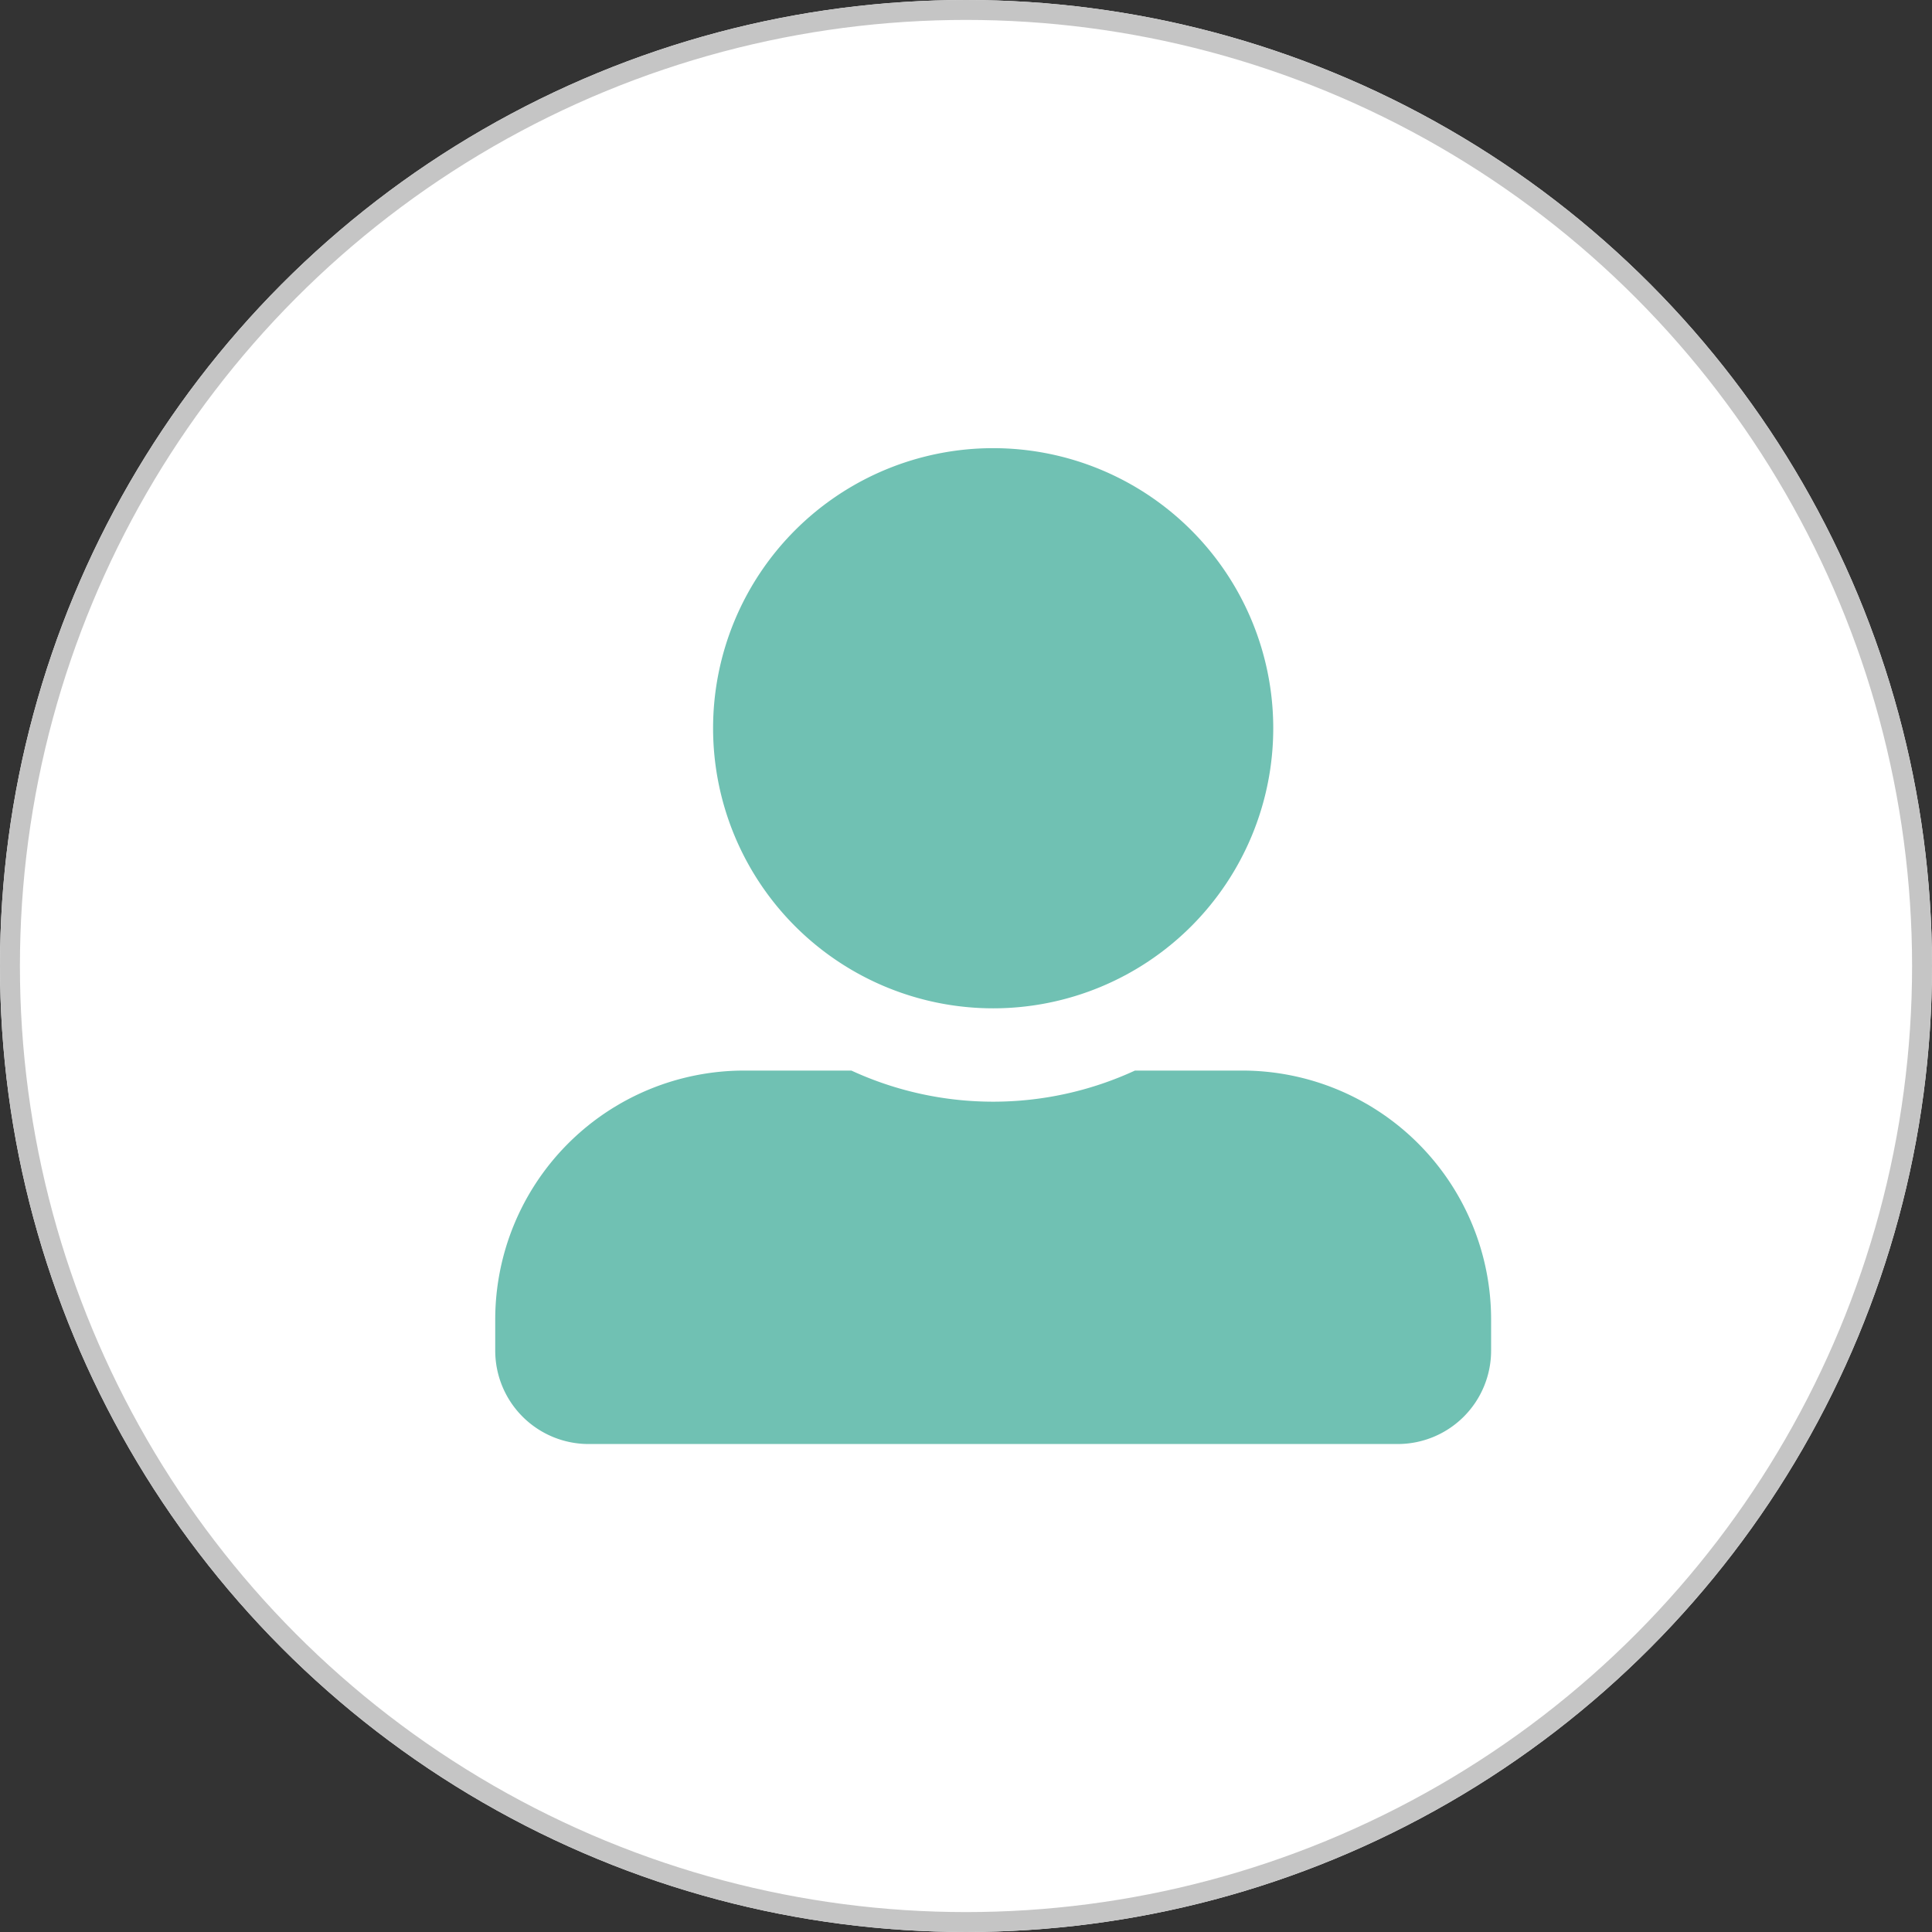 <svg xmlns="http://www.w3.org/2000/svg" width="97" height="97" viewBox="0 0 97 97">
  <rect x="0" y="0" width="97" height="97" fill="#333333" stroke="none"/>
  <g id="user_icon" transform="translate(0.364)">
    <g id="楕円形_95" data-name="楕円形 95" transform="translate(-0.364)" fill="#fff" stroke="#c5c5c5" stroke-width="1">
      <circle cx="48.5" cy="48.5" r="48.5" stroke="none"/>
      <circle cx="48.5" cy="48.5" r="48" fill="none"/>
    </g>
    <path id="Icon_awesome-user-alt" data-name="Icon awesome-user-alt" d="M25,28.125A14.062,14.062,0,1,0,10.938,14.062,14.066,14.066,0,0,0,25,28.125ZM37.5,31.25H32.119a17,17,0,0,1-14.238,0H12.5A12.5,12.5,0,0,0,0,43.75v1.563A4.689,4.689,0,0,0,4.688,50H45.313A4.689,4.689,0,0,0,50,45.313V43.75A12.5,12.5,0,0,0,37.5,31.25Z" transform="translate(24.5 22.5)" fill="#70c1b3"/>
  </g>
</svg>
